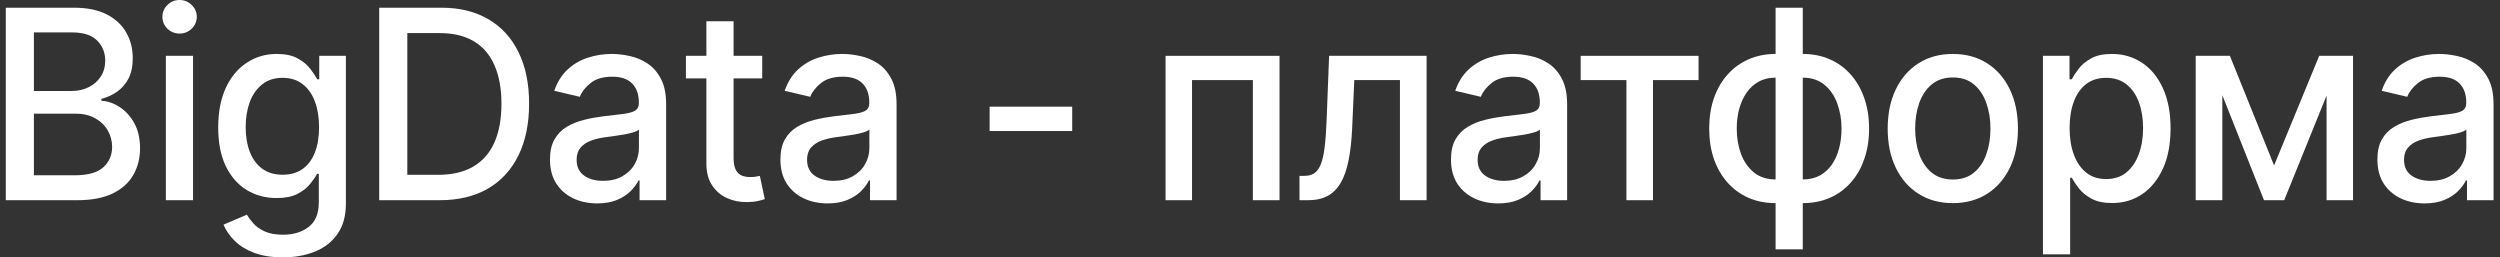 <?xml version="1.0" encoding="UTF-8"?> <svg xmlns="http://www.w3.org/2000/svg" width="204" height="21" viewBox="0 0 204 21" fill="none"><rect x="0" y="0" width="204" height="21" fill="#333333" stroke="none"/><path d="M0.473 16.337V0.629H6.039C7.118 0.629 8.011 0.813 8.718 1.181C9.426 1.544 9.955 2.038 10.306 2.661C10.658 3.28 10.833 3.978 10.833 4.755C10.833 5.41 10.717 5.962 10.485 6.412C10.252 6.857 9.94 7.215 9.549 7.486C9.164 7.752 8.738 7.946 8.273 8.069V8.222C8.778 8.248 9.27 8.416 9.75 8.728C10.235 9.035 10.636 9.472 10.952 10.04C11.269 10.607 11.427 11.298 11.427 12.111C11.427 12.913 11.244 13.634 10.878 14.274C10.517 14.908 9.958 15.411 9.201 15.784C8.444 16.153 7.476 16.337 6.299 16.337H0.473ZM2.766 14.304H6.076C7.175 14.304 7.961 14.084 8.436 13.645C8.911 13.205 9.149 12.655 9.149 11.996C9.149 11.5 9.027 11.045 8.785 10.63C8.543 10.216 8.196 9.886 7.746 9.641C7.301 9.396 6.771 9.273 6.158 9.273H2.766V14.304ZM2.766 7.424H5.839C6.353 7.424 6.816 7.322 7.227 7.118C7.642 6.913 7.971 6.627 8.214 6.259C8.461 5.885 8.585 5.446 8.585 4.939C8.585 4.29 8.364 3.745 7.924 3.306C7.484 2.866 6.808 2.646 5.898 2.646H2.766V7.424Z" fill="white"></path><path d="M13.534 16.337V4.556H15.753V16.337H13.534ZM14.654 2.738C14.268 2.738 13.937 2.605 13.66 2.339C13.388 2.068 13.252 1.746 13.252 1.373C13.252 0.995 13.388 0.672 13.66 0.407C13.937 0.136 14.268 0 14.654 0C15.04 0 15.369 0.136 15.641 0.407C15.918 0.672 16.057 0.995 16.057 1.373C16.057 1.746 15.918 2.068 15.641 2.339C15.369 2.605 15.04 2.738 14.654 2.738Z" fill="white"></path><path d="M23.082 21C22.177 21 21.397 20.877 20.744 20.632C20.096 20.386 19.567 20.062 19.156 19.658C18.745 19.254 18.439 18.811 18.236 18.331L20.143 17.518C20.277 17.743 20.455 17.981 20.677 18.231C20.905 18.487 21.212 18.704 21.598 18.883C21.989 19.062 22.491 19.152 23.104 19.152C23.945 19.152 24.641 18.939 25.19 18.515C25.739 18.096 26.014 17.426 26.014 16.506V14.189H25.873C25.739 14.44 25.546 14.718 25.294 15.025C25.046 15.332 24.705 15.598 24.27 15.823C23.834 16.048 23.268 16.16 22.57 16.16C21.669 16.16 20.858 15.943 20.136 15.508C19.418 15.069 18.849 14.422 18.429 13.568C18.013 12.709 17.805 11.653 17.805 10.4C17.805 9.148 18.011 8.074 18.421 7.179C18.837 6.284 19.406 5.599 20.128 5.123C20.851 4.643 21.669 4.402 22.585 4.402C23.292 4.402 23.864 4.525 24.299 4.771C24.735 5.011 25.073 5.292 25.316 5.614C25.563 5.936 25.754 6.22 25.887 6.466H26.051V4.556H28.225V16.598C28.225 17.61 27.998 18.441 27.542 19.09C27.087 19.74 26.471 20.22 25.694 20.532C24.923 20.844 24.052 21 23.082 21ZM23.06 14.258C23.698 14.258 24.237 14.105 24.678 13.798C25.123 13.486 25.459 13.041 25.687 12.463C25.92 11.881 26.036 11.183 26.036 10.37C26.036 9.577 25.922 8.879 25.694 8.276C25.467 7.672 25.133 7.202 24.692 6.864C24.252 6.522 23.708 6.351 23.06 6.351C22.392 6.351 21.835 6.53 21.39 6.888C20.945 7.24 20.608 7.721 20.381 8.329C20.158 8.938 20.047 9.618 20.047 10.37C20.047 11.142 20.16 11.819 20.388 12.402C20.616 12.985 20.952 13.44 21.397 13.767C21.848 14.095 22.402 14.258 23.06 14.258Z" fill="white"></path><path d="M35.864 16.337H30.944V0.629H36.02C37.51 0.629 38.788 0.943 39.857 1.572C40.926 2.196 41.745 3.094 42.314 4.264C42.888 5.43 43.175 6.829 43.175 8.46C43.175 10.096 42.885 11.502 42.306 12.678C41.732 13.854 40.901 14.759 39.813 15.393C38.724 16.022 37.408 16.337 35.864 16.337ZM33.237 14.266H35.738C36.896 14.266 37.858 14.041 38.625 13.591C39.392 13.136 39.966 12.479 40.347 11.62C40.728 10.756 40.919 9.702 40.919 8.46C40.919 7.228 40.728 6.182 40.347 5.323C39.971 4.464 39.41 3.812 38.662 3.367C37.915 2.922 36.988 2.7 35.879 2.7H33.237V14.266Z" fill="white"></path><path d="M48.73 16.598C48.008 16.598 47.355 16.459 46.771 16.183C46.187 15.902 45.725 15.496 45.383 14.964C45.047 14.432 44.879 13.78 44.879 13.008C44.879 12.343 45.002 11.796 45.25 11.367C45.497 10.937 45.831 10.597 46.252 10.347C46.672 10.096 47.142 9.907 47.662 9.779C48.181 9.651 48.711 9.554 49.25 9.488C49.933 9.406 50.487 9.339 50.912 9.288C51.338 9.232 51.647 9.142 51.84 9.02C52.033 8.897 52.129 8.698 52.129 8.421V8.368C52.129 7.698 51.946 7.179 51.58 6.811C51.219 6.443 50.68 6.259 49.962 6.259C49.215 6.259 48.626 6.43 48.196 6.772C47.77 7.11 47.476 7.486 47.313 7.9L45.227 7.409C45.475 6.693 45.836 6.115 46.311 5.676C46.791 5.231 47.343 4.909 47.966 4.709C48.589 4.505 49.245 4.402 49.933 4.402C50.388 4.402 50.87 4.459 51.38 4.571C51.894 4.679 52.374 4.878 52.82 5.169C53.27 5.461 53.639 5.878 53.925 6.42C54.212 6.957 54.356 7.654 54.356 8.514V16.337H52.189V14.726H52.1C51.956 15.023 51.741 15.314 51.454 15.6C51.167 15.887 50.798 16.125 50.348 16.314C49.898 16.503 49.359 16.598 48.73 16.598ZM49.213 14.757C49.826 14.757 50.351 14.632 50.786 14.381C51.227 14.13 51.56 13.803 51.788 13.399C52.021 12.99 52.137 12.553 52.137 12.088V10.569C52.058 10.651 51.904 10.727 51.677 10.799C51.454 10.866 51.199 10.924 50.912 10.976C50.625 11.021 50.346 11.065 50.074 11.106C49.801 11.142 49.574 11.172 49.391 11.198C48.96 11.254 48.567 11.349 48.211 11.482C47.859 11.615 47.578 11.806 47.365 12.057C47.157 12.302 47.053 12.63 47.053 13.039C47.053 13.606 47.256 14.036 47.662 14.327C48.067 14.614 48.584 14.757 49.213 14.757Z" fill="white"></path><path d="M62.197 4.556V6.397H55.971V4.556H62.197ZM57.641 1.733H59.86V12.878C59.86 13.322 59.924 13.657 60.053 13.882C60.181 14.102 60.347 14.253 60.55 14.335C60.758 14.412 60.983 14.45 61.225 14.45C61.403 14.45 61.559 14.437 61.693 14.412C61.826 14.386 61.93 14.366 62.004 14.35L62.405 16.245C62.276 16.296 62.093 16.347 61.856 16.398C61.618 16.454 61.322 16.485 60.965 16.49C60.382 16.5 59.837 16.393 59.333 16.168C58.828 15.943 58.42 15.595 58.108 15.125C57.796 14.655 57.641 14.064 57.641 13.353V1.733Z" fill="white"></path><path d="M67.534 16.598C66.812 16.598 66.159 16.459 65.575 16.183C64.991 15.902 64.528 15.496 64.187 14.964C63.85 14.432 63.682 13.78 63.682 13.008C63.682 12.343 63.806 11.796 64.053 11.367C64.301 10.937 64.635 10.597 65.055 10.347C65.476 10.096 65.946 9.907 66.465 9.779C66.985 9.651 67.514 9.554 68.054 9.488C68.736 9.406 69.29 9.339 69.716 9.288C70.141 9.232 70.451 9.142 70.644 9.02C70.837 8.897 70.933 8.698 70.933 8.421V8.368C70.933 7.698 70.75 7.179 70.384 6.811C70.023 6.443 69.484 6.259 68.766 6.259C68.019 6.259 67.43 6.43 67 6.772C66.574 7.11 66.28 7.486 66.117 7.9L64.031 7.409C64.278 6.693 64.64 6.115 65.115 5.676C65.595 5.231 66.146 4.909 66.77 4.709C67.393 4.505 68.049 4.402 68.736 4.402C69.192 4.402 69.674 4.459 70.184 4.571C70.698 4.679 71.178 4.878 71.623 5.169C72.074 5.461 72.442 5.878 72.729 6.42C73.016 6.957 73.16 7.654 73.16 8.514V16.337H70.993V14.726H70.903C70.76 15.023 70.545 15.314 70.258 15.6C69.971 15.887 69.602 16.125 69.152 16.314C68.702 16.503 68.162 16.598 67.534 16.598ZM68.016 14.757C68.63 14.757 69.154 14.632 69.59 14.381C70.03 14.13 70.364 13.803 70.592 13.399C70.824 12.99 70.941 12.553 70.941 12.088V10.569C70.861 10.651 70.708 10.727 70.481 10.799C70.258 10.866 70.003 10.924 69.716 10.976C69.429 11.021 69.15 11.065 68.877 11.106C68.605 11.142 68.378 11.172 68.195 11.198C67.764 11.254 67.371 11.349 67.015 11.482C66.663 11.615 66.381 11.806 66.168 12.057C65.961 12.302 65.857 12.63 65.857 13.039C65.857 13.606 66.06 14.036 66.465 14.327C66.871 14.614 67.388 14.757 68.016 14.757Z" fill="white"></path><path d="M87.492 8.705V10.692H80.753V8.705H87.492Z" fill="white"></path><path d="M95.109 16.337V4.556H104.409V16.337H102.234V6.535H97.269V16.337H95.109Z" fill="white"></path><path d="M106.042 16.337L106.035 14.35H106.443C106.759 14.35 107.024 14.281 107.237 14.143C107.455 14 107.633 13.76 107.771 13.422C107.91 13.085 108.016 12.619 108.09 12.026C108.165 11.428 108.219 10.676 108.254 9.771L108.454 4.556H116.41V16.337H114.235V6.535H110.51L110.332 10.538C110.287 11.51 110.191 12.359 110.042 13.085C109.899 13.811 109.689 14.417 109.411 14.902C109.134 15.383 108.778 15.744 108.343 15.984C107.907 16.219 107.378 16.337 106.755 16.337H106.042Z" fill="white"></path><path d="M122.251 16.598C121.529 16.598 120.876 16.459 120.292 16.183C119.708 15.902 119.246 15.496 118.904 14.964C118.568 14.432 118.4 13.78 118.4 13.008C118.4 12.343 118.523 11.796 118.771 11.367C119.018 10.937 119.352 10.597 119.773 10.347C120.193 10.096 120.663 9.907 121.183 9.779C121.702 9.651 122.232 9.554 122.771 9.488C123.454 9.406 124.008 9.339 124.433 9.288C124.859 9.232 125.168 9.142 125.361 9.02C125.554 8.897 125.65 8.698 125.65 8.421V8.368C125.65 7.698 125.467 7.179 125.101 6.811C124.74 6.443 124.201 6.259 123.483 6.259C122.736 6.259 122.147 6.43 121.717 6.772C121.292 7.11 120.997 7.486 120.834 7.9L118.748 7.409C118.996 6.693 119.357 6.115 119.832 5.676C120.312 5.231 120.864 4.909 121.487 4.709C122.11 4.505 122.766 4.402 123.454 4.402C123.909 4.402 124.391 4.459 124.901 4.571C125.415 4.679 125.895 4.878 126.341 5.169C126.791 5.461 127.16 5.878 127.446 6.42C127.733 6.957 127.877 7.654 127.877 8.514V16.337H125.71V14.726H125.621C125.477 15.023 125.262 15.314 124.975 15.6C124.688 15.887 124.32 16.125 123.869 16.314C123.419 16.503 122.88 16.598 122.251 16.598ZM122.734 14.757C123.347 14.757 123.872 14.632 124.307 14.381C124.748 14.13 125.081 13.803 125.309 13.399C125.542 12.99 125.658 12.553 125.658 12.088V10.569C125.579 10.651 125.425 10.727 125.198 10.799C124.975 10.866 124.72 10.924 124.433 10.976C124.146 11.021 123.867 11.065 123.595 11.106C123.323 11.142 123.095 11.172 122.912 11.198C122.481 11.254 122.088 11.349 121.732 11.482C121.381 11.615 121.099 11.806 120.886 12.057C120.678 12.302 120.574 12.63 120.574 13.039C120.574 13.606 120.777 14.036 121.183 14.327C121.588 14.614 122.105 14.757 122.734 14.757Z" fill="white"></path><path d="M128.983 6.535V4.556H138.602V6.535H134.883V16.337H132.716V6.535H128.983Z" fill="white"></path><path d="M144.888 20.348V0.629H147.107V20.348H144.888ZM144.888 16.575C144.082 16.575 143.347 16.431 142.684 16.145C142.021 15.854 141.45 15.439 140.97 14.902C140.49 14.366 140.119 13.724 139.857 12.977C139.599 12.231 139.471 11.405 139.471 10.5C139.471 9.585 139.599 8.754 139.857 8.007C140.119 7.261 140.49 6.619 140.97 6.082C141.45 5.545 142.021 5.131 142.684 4.84C143.347 4.548 144.082 4.402 144.888 4.402H145.438V16.575H144.888ZM144.888 14.642H145.2V6.335H144.888C144.354 6.335 143.889 6.448 143.493 6.673C143.097 6.893 142.768 7.197 142.506 7.585C142.244 7.969 142.046 8.411 141.912 8.912C141.784 9.413 141.719 9.943 141.719 10.5C141.719 11.246 141.836 11.934 142.068 12.563C142.301 13.187 142.652 13.691 143.122 14.074C143.592 14.453 144.181 14.642 144.888 14.642ZM147.107 16.575H146.551V4.402H147.107C147.914 4.402 148.649 4.548 149.312 4.84C149.975 5.131 150.544 5.545 151.019 6.082C151.499 6.619 151.867 7.261 152.124 8.007C152.387 8.754 152.518 9.585 152.518 10.5C152.518 11.405 152.387 12.231 152.124 12.977C151.867 13.724 151.499 14.366 151.019 14.902C150.544 15.439 149.975 15.854 149.312 16.145C148.649 16.431 147.914 16.575 147.107 16.575ZM147.107 14.642C147.642 14.642 148.107 14.534 148.503 14.32C148.898 14.1 149.228 13.798 149.49 13.415C149.752 13.026 149.947 12.584 150.076 12.088C150.205 11.587 150.269 11.057 150.269 10.5C150.269 9.759 150.153 9.073 149.92 8.444C149.693 7.81 149.344 7.302 148.874 6.918C148.404 6.53 147.815 6.335 147.107 6.335H146.788V14.642H147.107Z" fill="white"></path><path d="M159.35 16.575C158.281 16.575 157.349 16.321 156.552 15.815C155.755 15.309 155.137 14.601 154.697 13.691C154.256 12.78 154.036 11.717 154.036 10.5C154.036 9.278 154.256 8.209 154.697 7.294C155.137 6.379 155.755 5.668 156.552 5.162C157.349 4.656 158.281 4.402 159.35 4.402C160.419 4.402 161.351 4.656 162.148 5.162C162.944 5.668 163.563 6.379 164.003 7.294C164.444 8.209 164.664 9.278 164.664 10.5C164.664 11.717 164.444 12.78 164.003 13.691C163.563 14.601 162.944 15.309 162.148 15.815C161.351 16.321 160.419 16.575 159.35 16.575ZM159.357 14.649C160.05 14.649 160.624 14.46 161.079 14.082C161.534 13.703 161.871 13.2 162.088 12.571C162.311 11.942 162.422 11.249 162.422 10.492C162.422 9.741 162.311 9.05 162.088 8.421C161.871 7.787 161.534 7.279 161.079 6.895C160.624 6.512 160.05 6.32 159.357 6.32C158.66 6.32 158.081 6.512 157.621 6.895C157.165 7.279 156.827 7.787 156.604 8.421C156.386 9.05 156.277 9.741 156.277 10.492C156.277 11.249 156.386 11.942 156.604 12.571C156.827 13.2 157.165 13.703 157.621 14.082C158.081 14.46 158.66 14.649 159.357 14.649Z" fill="white"></path><path d="M166.705 20.755V4.556H168.872V6.466H169.058C169.187 6.22 169.372 5.936 169.615 5.614C169.857 5.292 170.193 5.011 170.624 4.771C171.054 4.525 171.623 4.402 172.331 4.402C173.251 4.402 174.072 4.643 174.795 5.123C175.517 5.604 176.084 6.297 176.494 7.202C176.91 8.107 177.118 9.196 177.118 10.469C177.118 11.742 176.912 12.834 176.502 13.744C176.091 14.649 175.527 15.347 174.81 15.838C174.092 16.324 173.273 16.567 172.353 16.567C171.66 16.567 171.094 16.447 170.654 16.206C170.218 15.966 169.877 15.685 169.629 15.363C169.382 15.04 169.191 14.754 169.058 14.504H168.924V20.755H166.705ZM168.88 10.446C168.88 11.275 168.996 12.001 169.229 12.624C169.461 13.248 169.798 13.737 170.238 14.089C170.678 14.437 171.218 14.611 171.856 14.611C172.519 14.611 173.073 14.43 173.518 14.066C173.964 13.698 174.3 13.2 174.528 12.571C174.76 11.942 174.876 11.234 174.876 10.446C174.876 9.669 174.763 8.971 174.535 8.352C174.312 7.734 173.976 7.245 173.526 6.888C173.08 6.53 172.524 6.351 171.856 6.351C171.213 6.351 170.668 6.522 170.223 6.864C169.783 7.207 169.449 7.685 169.221 8.299C168.994 8.912 168.88 9.628 168.88 10.446Z" fill="white"></path><path d="M185.566 13.499L189.247 4.556H191.162L186.39 16.337H184.742L180.067 4.556H181.959L185.566 13.499ZM181.343 4.556V16.337H179.169V4.556H181.343ZM189.848 16.337V4.556H192.008V16.337H189.848Z" fill="white"></path><path d="M197.847 16.598C197.125 16.598 196.472 16.459 195.888 16.183C195.304 15.902 194.842 15.496 194.5 14.964C194.164 14.432 193.996 13.78 193.996 13.008C193.996 12.343 194.119 11.796 194.367 11.367C194.614 10.937 194.948 10.597 195.369 10.347C195.789 10.096 196.259 9.907 196.779 9.779C197.298 9.651 197.828 9.554 198.367 9.488C199.05 9.406 199.604 9.339 200.029 9.288C200.455 9.232 200.764 9.142 200.957 9.02C201.15 8.897 201.246 8.698 201.246 8.421V8.368C201.246 7.698 201.063 7.179 200.697 6.811C200.336 6.443 199.797 6.259 199.079 6.259C198.332 6.259 197.743 6.43 197.313 6.772C196.888 7.11 196.593 7.486 196.43 7.9L194.344 7.409C194.592 6.693 194.953 6.115 195.428 5.676C195.908 5.231 196.46 4.909 197.083 4.709C197.706 4.505 198.362 4.402 199.05 4.402C199.505 4.402 199.987 4.459 200.497 4.571C201.011 4.679 201.491 4.878 201.937 5.169C202.387 5.461 202.755 5.878 203.042 6.42C203.329 6.957 203.473 7.654 203.473 8.514V16.337H201.306V14.726H201.217C201.073 15.023 200.858 15.314 200.571 15.6C200.284 15.887 199.916 16.125 199.465 16.314C199.015 16.503 198.476 16.598 197.847 16.598ZM198.33 14.757C198.943 14.757 199.468 14.632 199.903 14.381C200.343 14.13 200.677 13.803 200.905 13.399C201.138 12.99 201.254 12.553 201.254 12.088V10.569C201.175 10.651 201.021 10.727 200.794 10.799C200.571 10.866 200.316 10.924 200.029 10.976C199.742 11.021 199.463 11.065 199.191 11.106C198.919 11.142 198.691 11.172 198.508 11.198C198.077 11.254 197.684 11.349 197.328 11.482C196.977 11.615 196.695 11.806 196.482 12.057C196.274 12.302 196.17 12.63 196.17 13.039C196.17 13.606 196.373 14.036 196.779 14.327C197.184 14.614 197.701 14.757 198.33 14.757Z" fill="white"></path></svg> 